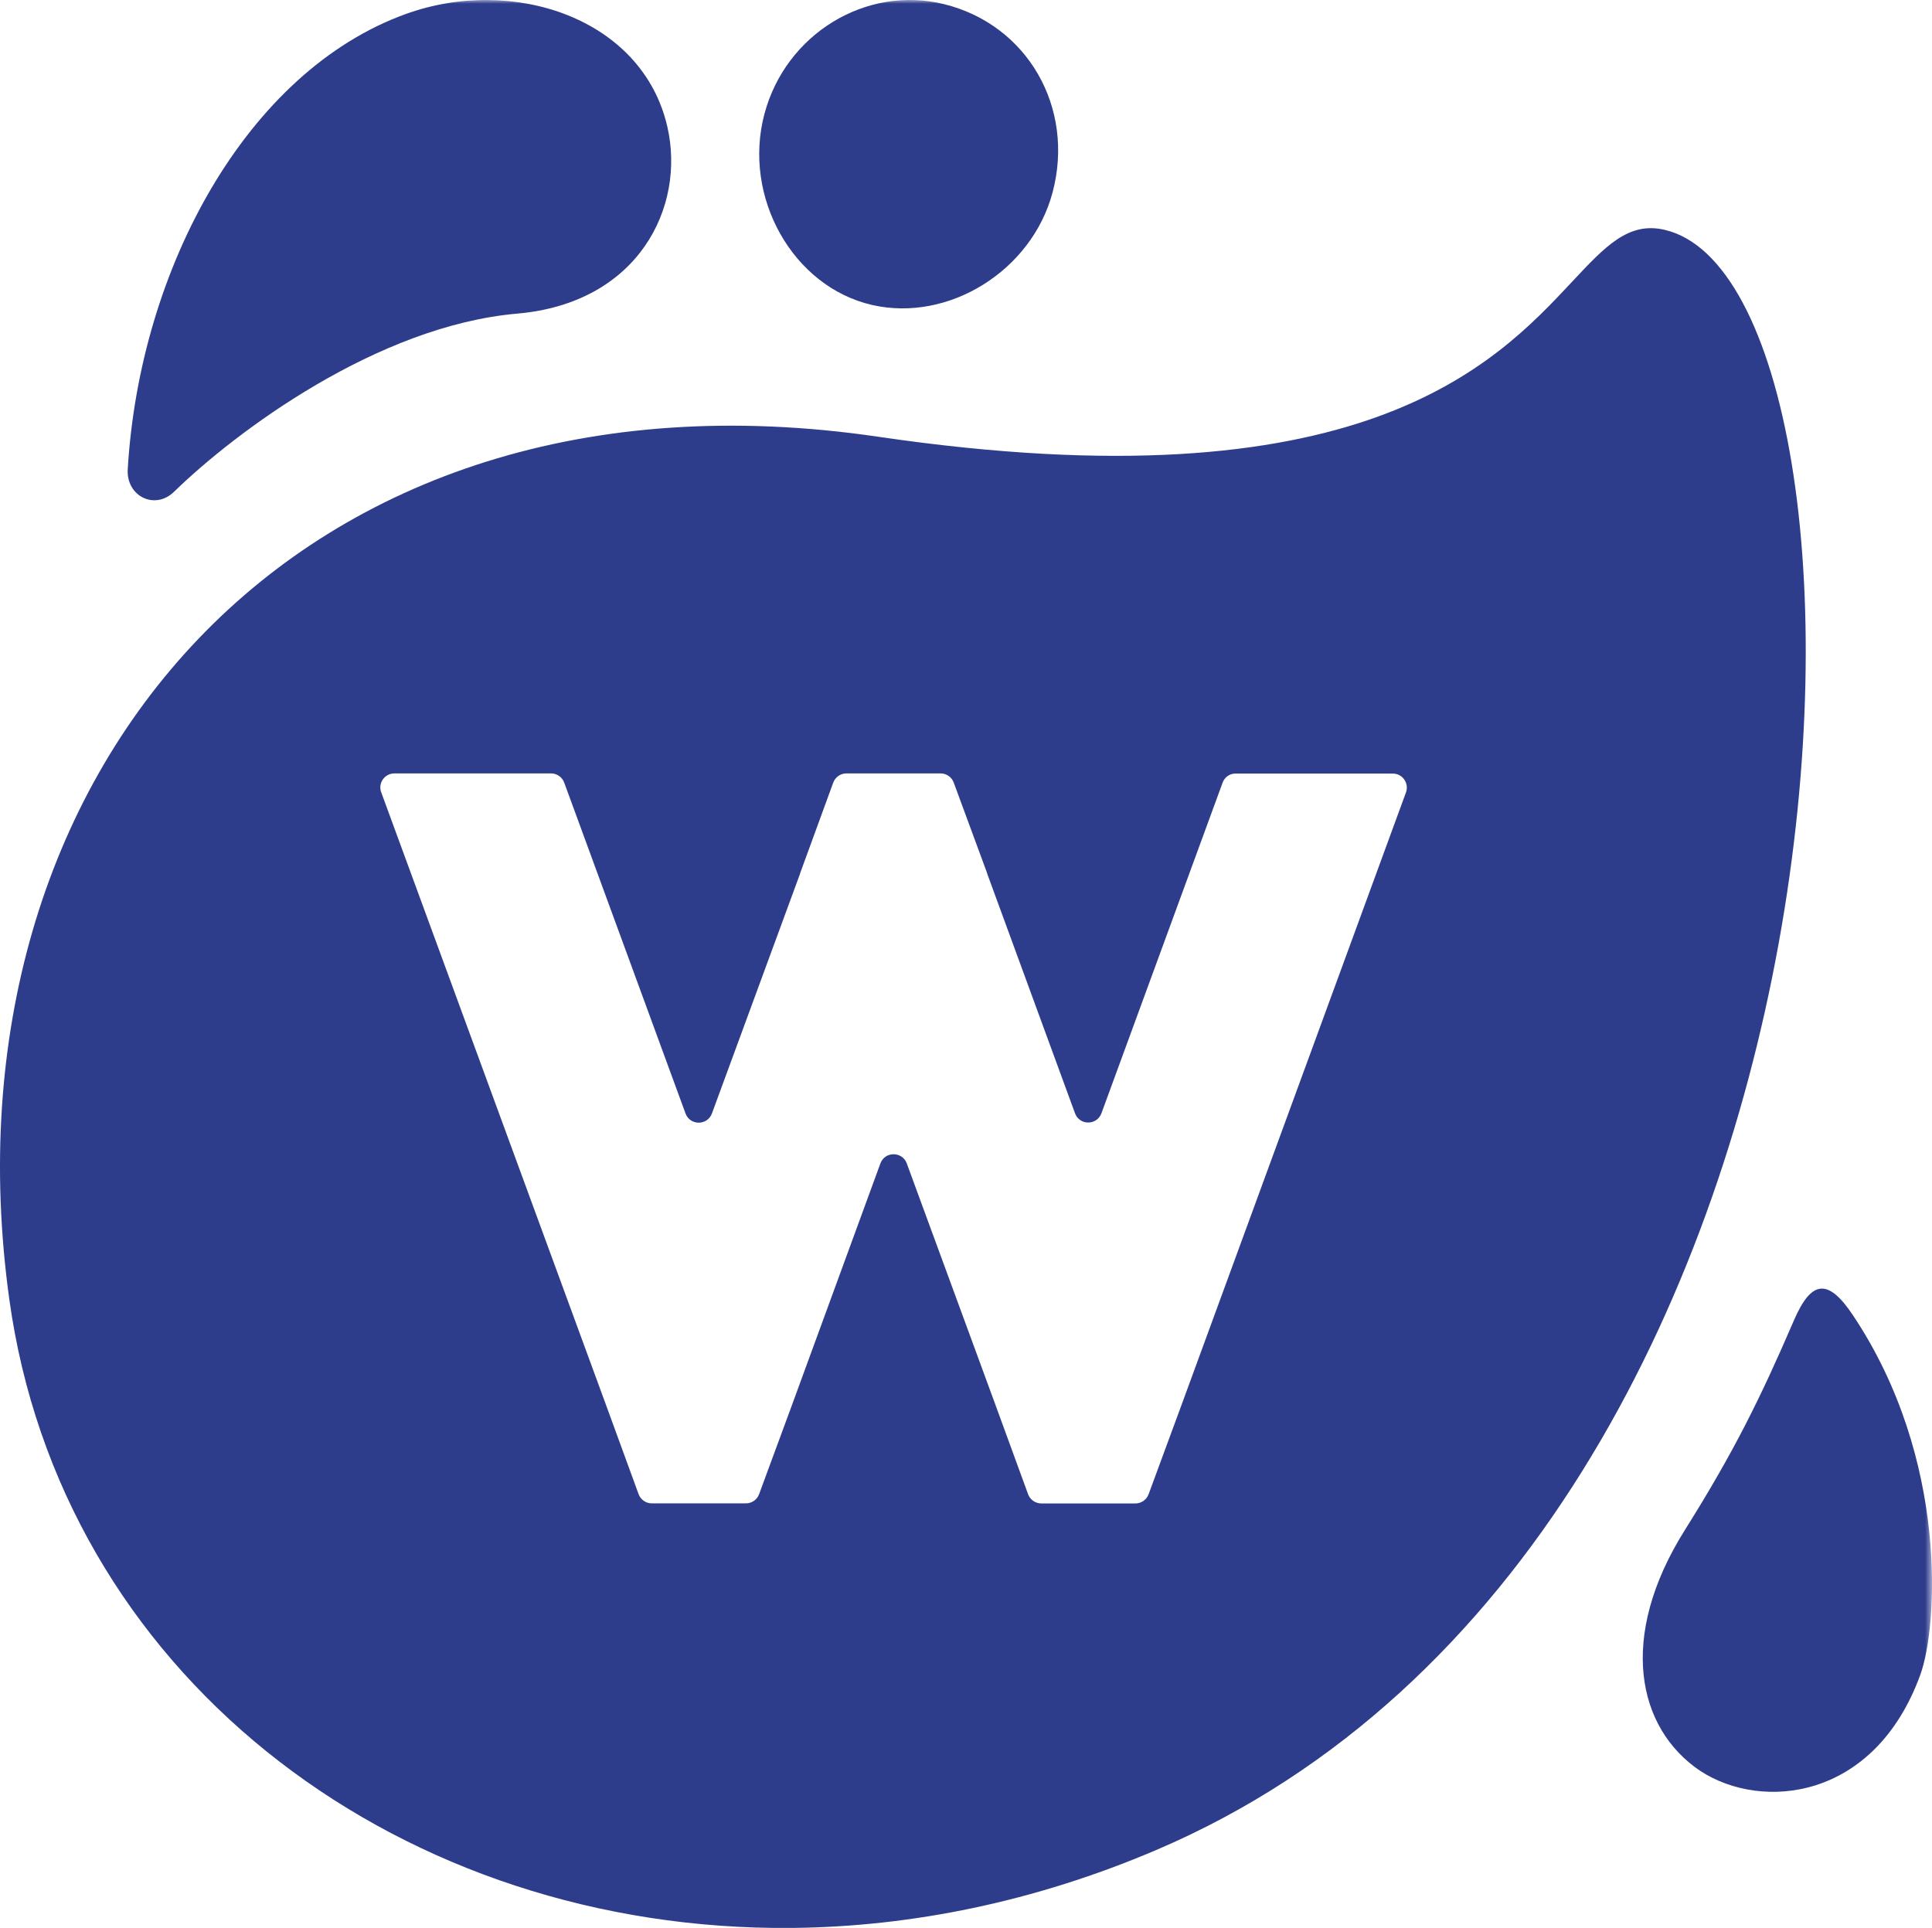 <?xml version="1.0" encoding="UTF-8"?>
<svg id="Layer_2" data-name="Layer 2" xmlns="http://www.w3.org/2000/svg" xmlns:xlink="http://www.w3.org/1999/xlink" viewBox="0 0 254.41 253.89">
  <defs>
    <style>
      .cls-1 {
        fill: #fff;
      }

      .cls-2 {
        fill-rule: evenodd;
      }

      .cls-2, .cls-3 {
        fill: #2e3d8b;
      }

      .cls-4 {
        mask: url(#mask-2);
      }

      .cls-5 {
        clip-path: url(#clippath);
      }

      .cls-6 {
        fill: none;
      }

      .cls-7 {
        mask: url(#mask-1);
      }

      .cls-8 {
        mask: url(#mask);
      }
    </style>
    <clipPath id="clippath">
      <rect class="cls-6" width="254.41" height="253.89"/>
    </clipPath>
    <mask id="mask" x="0" y="0" width="254.41" height="253.89" maskUnits="userSpaceOnUse">
      <g id="mask0_14_4" data-name="mask0 14 4">
        <path class="cls-1" d="m254.41,0H0v253.89h254.41V0Z"/>
      </g>
    </mask>
    <mask id="mask-1" x="0" y="0" width="254.41" height="253.89" maskUnits="userSpaceOnUse">
      <g id="mask1_14_4" data-name="mask1 14 4">
        <path class="cls-1" d="m254.41,0H0v253.89h254.41V0Z"/>
      </g>
    </mask>
    <mask id="mask-2" x="0" y="0" width="254.41" height="253.89" maskUnits="userSpaceOnUse">
      <g id="mask2_14_4" data-name="mask2 14 4">
        <path class="cls-1" d="m254.41,0H0v253.89h254.41V0Z"/>
      </g>
    </mask>
  </defs>
  <g id="_Слой_1" data-name="Слой 1">
    <g class="cls-5">
      <g>
        <g class="cls-8">
          <path class="cls-3" d="m68.11,41.3c-18.44,1.61-37.08,15.56-45.19,23.46-2.54,2.47-6.31.58-6.1-2.96,1.58-26.59,15.77-52.4,36.57-59.94,14.08-5.11,31.2.47,34.49,14.84,2.42,10.55-3.79,23.21-19.77,24.6Z"/>
        </g>
        <g class="cls-7">
          <path class="cls-3" d="m124.33.55c10.97,2.71,17.25,13.64,14.27,24.81-2.75,10.3-13.69,17.11-23.77,14.8-10.42-2.39-17.08-14.2-14.17-25.15,2.8-10.54,13.38-17,23.67-14.46Z"/>
        </g>
        <path class="cls-2" d="m104.51,253.89c15.54-.18,31.72-3.43,47.7-10.24,97.45-41.53,98.92-205.87,67.01-213.38-4.76-1.12-7.8,2.12-12.21,6.84-10.22,10.92-27.81,29.74-91.4,20.4C38.98,46.26-8.33,101.97,1.22,171.07c6.78,49.04,50.03,82.24,100.62,82.82.89,0,1.78,0,2.68,0Zm40.53-107.28l15.96-43.55c.27-.73.96-1.22,1.77-1.19h20.63c1.29,0,2.18,1.28,1.74,2.49l-29.51,80.54-4.38,11.88c-.27.73-.96,1.21-1.74,1.21h-12.39c-.78,0-1.47-.49-1.74-1.22l-4.34-11.88-11.63-31.67c-.59-1.62-2.89-1.62-3.48,0l-11.59,31.67-4.38,11.88c-.27.73-.96,1.21-1.74,1.21h-12.39c-.78,0-1.47-.49-1.74-1.22l-4.34-11.88-29.55-80.54c-.45-1.21.45-2.49,1.74-2.49h20.62c.78,0,1.47.49,1.74,1.22l15.97,43.56c.59,1.62,2.88,1.62,3.48,0l11.63-31.64v-.04l4.34-11.88c.27-.73.96-1.22,1.74-1.22h12.39c.78,0,1.47.48,1.74,1.21l4.38,11.88v.04l11.59,31.63c.59,1.62,2.88,1.62,3.48,0Z"/>
        <g class="cls-4">
          <path class="cls-3" d="m221.88,201.47c6.51-10.37,9.95-17.4,14.34-27.57,2.32-5.39,4.53-5.57,7.79-.68,12.68,19,11.13,41.13,8.86,47.34-6.01,16.51-20.84,17.98-28.98,12.65-8.31-5.58-10.9-17.61-2.01-31.74Z"/>
        </g>
      </g>
    </g>
  </g>
</svg>